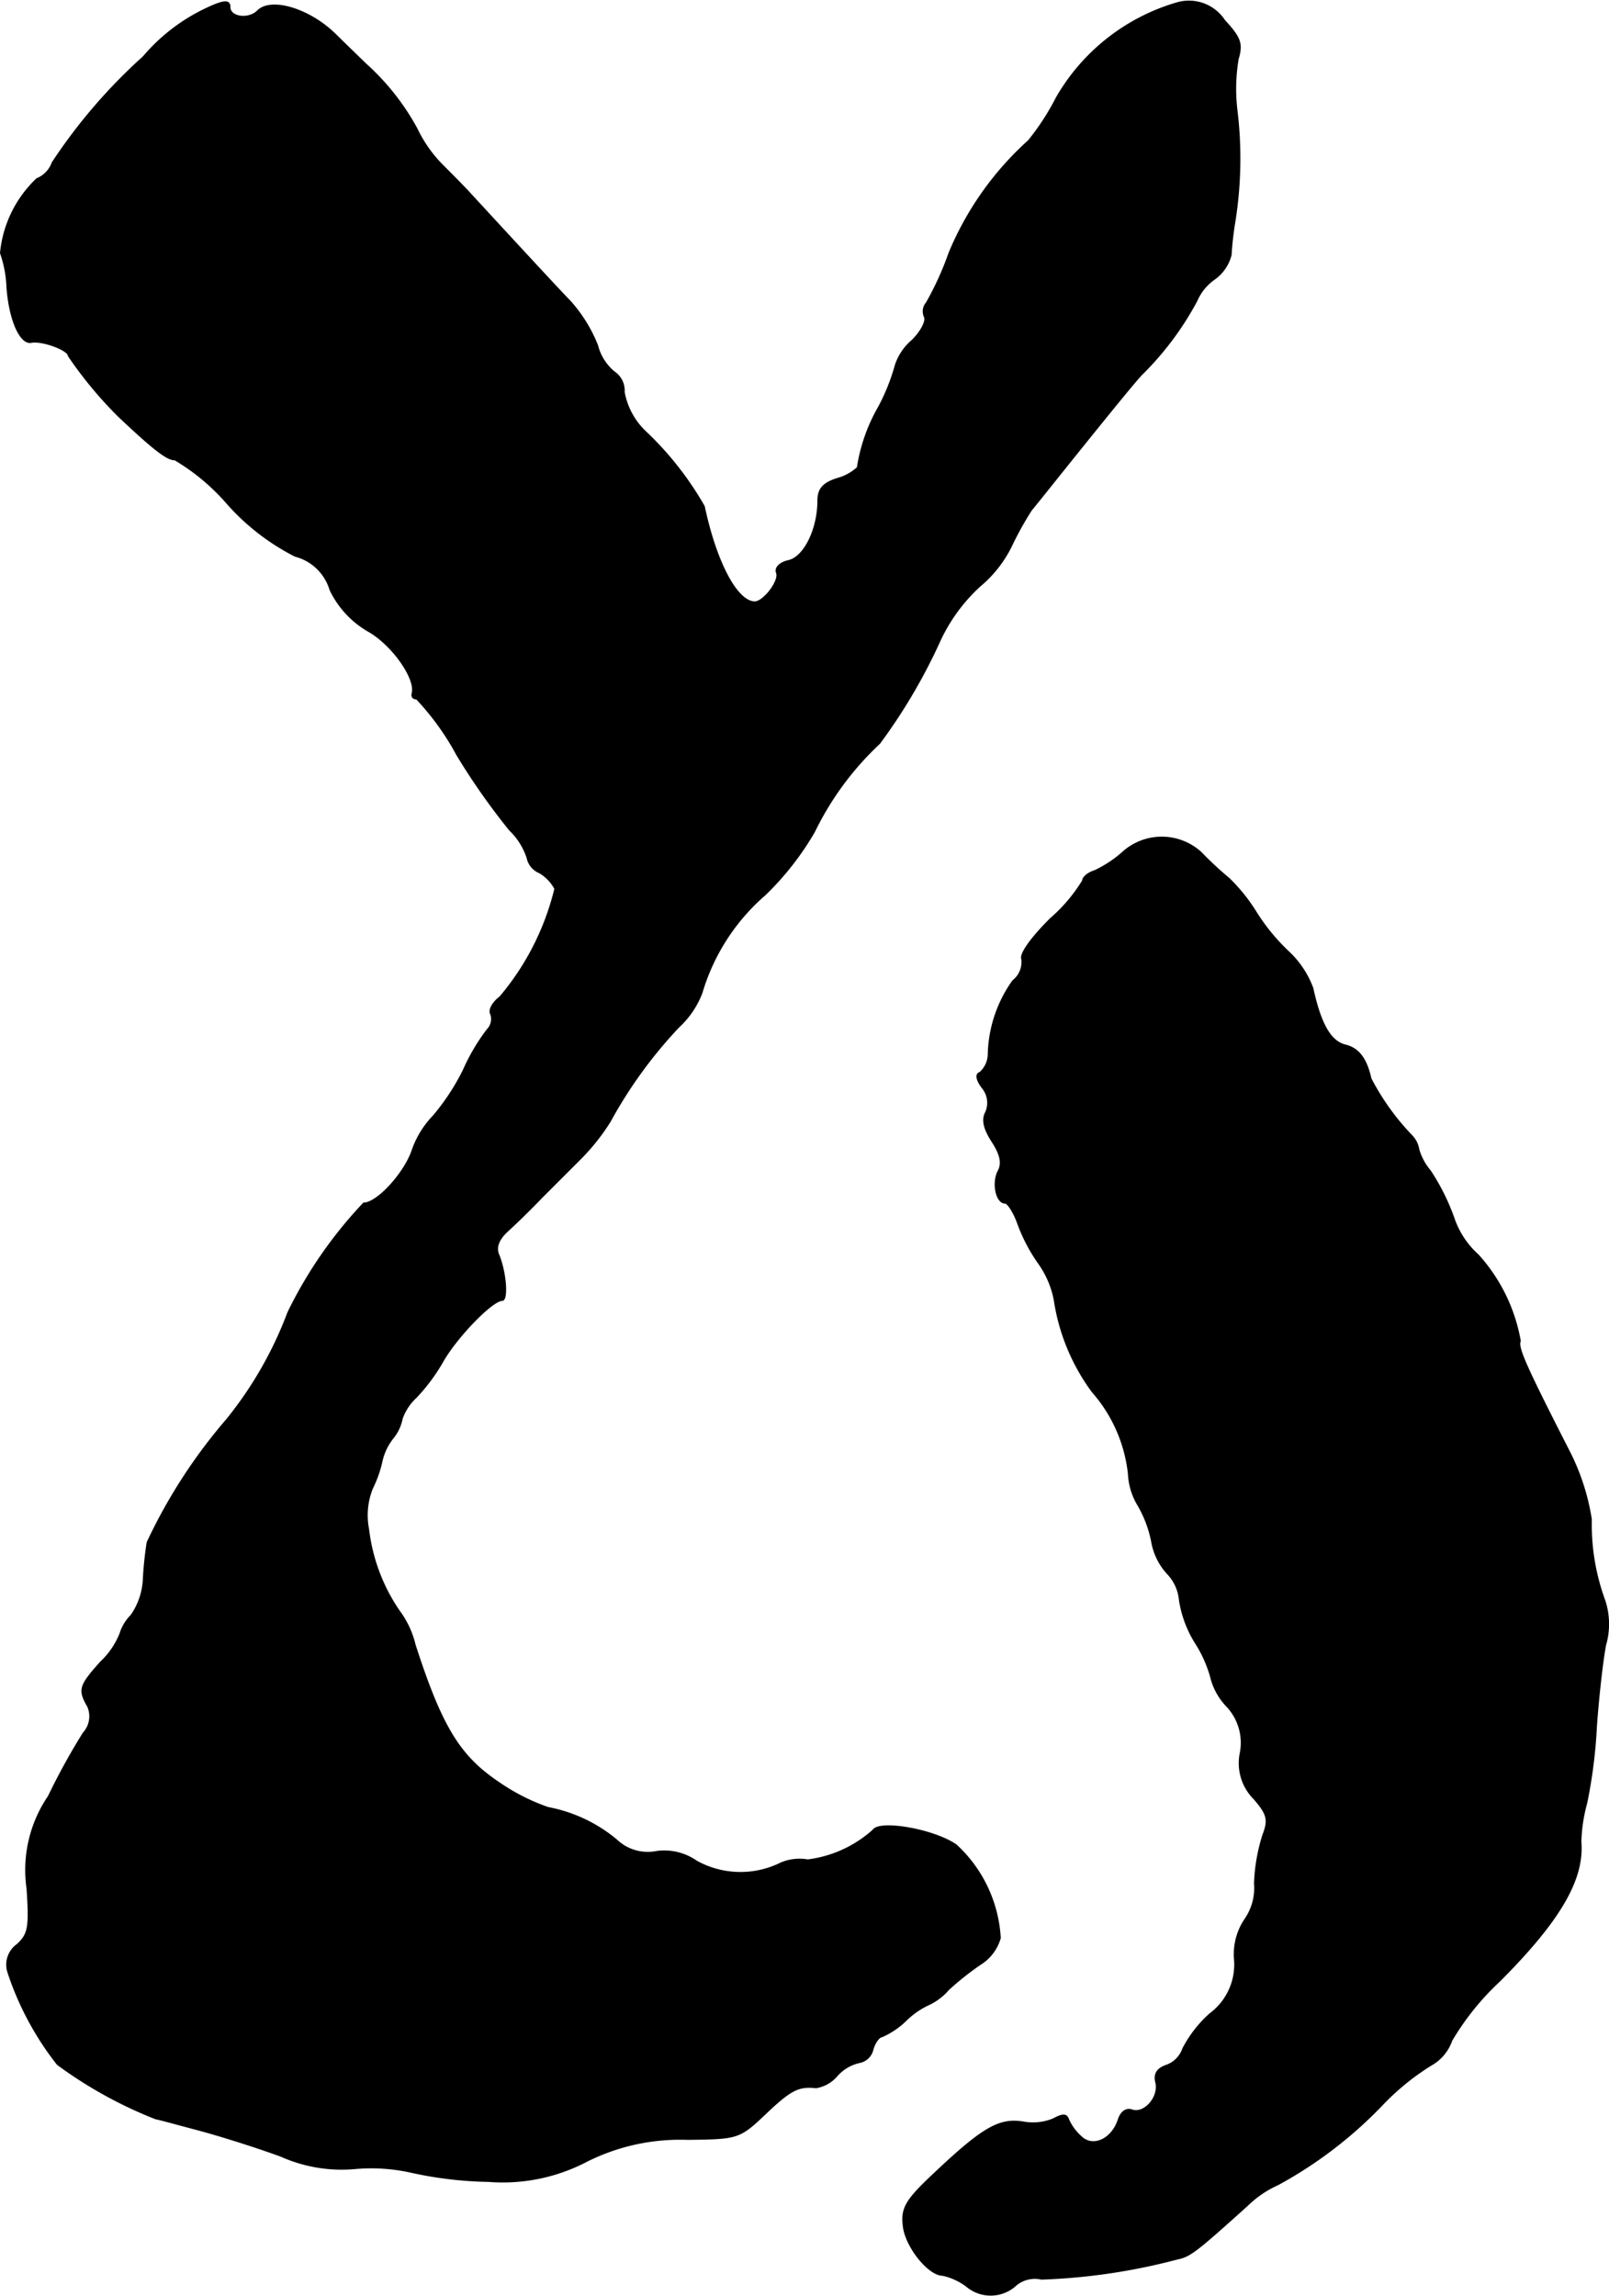 <?xml version="1.0" encoding="UTF-8"?>
<svg xmlns="http://www.w3.org/2000/svg"
     version="1.1"
     width="5.321mm"
     height="7.592mm"
     viewBox="0 0 15.084 21.521">
   <defs>
      <style type="text/css"><![CDATA[
      .a {
        stroke: #000;
        stroke-linecap: round;
        stroke-linejoin: round;
        stroke-width: 0.01px;
      }
    ]]></style>
   </defs>
   <path class="a"
         d="M1.913.089a1.754,1.754,0,0,0-.569.442,5.129,5.129,0,0,0-.854.993.256.256,0,0,1-.145.151A1.103,1.103,0,0,0,.005,2.372a1.102,1.102,0,0,1,.061.327c.024.309.127.533.23.509.103-.018.345.073.345.127a3.817,3.817,0,0,0,.466.563c.339.321.46.412.533.412a2.006,2.006,0,0,1,.497.418,2.154,2.154,0,0,0,.63.485.461.461,0,0,1,.327.315.889.889,0,0,0,.369.394c.224.133.442.448.4.581-.006.03.012.048.042.048a2.457,2.457,0,0,1,.376.521,6.321,6.321,0,0,0,.497.709.633.633,0,0,1,.164.26.192.192,0,0,0,.115.139.382.382,0,0,1,.145.151A2.47,2.47,0,0,1,4.687,9.344c-.073.055-.109.127-.085.164a.143.143,0,0,1-.036.145,1.887,1.887,0,0,0-.224.382,2.133,2.133,0,0,1-.279.424.879.879,0,0,0-.2.327c-.073.212-.327.491-.454.491a4.096,4.096,0,0,0-.709,1.024,3.61,3.61,0,0,1-.575,1.005,5.028,5.028,0,0,0-.745,1.151,3.385,3.385,0,0,0-.036.345.642.642,0,0,1-.115.339.414.414,0,0,0-.103.17.736.736,0,0,1-.182.267c-.2.224-.212.26-.121.418a.231.231,0,0,1-.042.248,6.259,6.259,0,0,0-.327.594,1.228,1.228,0,0,0-.2.866c.024.363.012.424-.091.521a.233.233,0,0,0-.091.254,2.821,2.821,0,0,0,.466.872,4.062,4.062,0,0,0,.921.509c.036.006.212.055.394.103s.533.157.781.248a1.397,1.397,0,0,0,.703.115,1.707,1.707,0,0,1,.521.036,3.62,3.62,0,0,0,.721.085,1.696,1.696,0,0,0,.921-.188,1.95,1.95,0,0,1,.945-.206c.472-.006.485-.006.733-.242.236-.224.309-.26.472-.242a.329.329,0,0,0,.2-.115.395.395,0,0,1,.206-.121.16.16,0,0,0,.127-.121c.018-.067.061-.121.085-.121a.758.758,0,0,0,.224-.151.762.762,0,0,1,.218-.151.549.549,0,0,0,.182-.139,2.668,2.668,0,0,1,.297-.236.43.43,0,0,0,.188-.248,1.283,1.283,0,0,0-.412-.872c-.206-.145-.721-.236-.781-.139a1.125,1.125,0,0,1-.612.279.446.446,0,0,0-.254.03.85.85,0,0,1-.787-.018.528.528,0,0,0-.375-.091.424.424,0,0,1-.376-.109,1.411,1.411,0,0,0-.642-.303,1.912,1.912,0,0,1-.472-.242c-.357-.242-.527-.515-.775-1.284a.873.873,0,0,0-.151-.321,1.709,1.709,0,0,1-.285-.763.672.672,0,0,1,.036-.382,1.112,1.112,0,0,0,.091-.26.533.533,0,0,1,.103-.212.412.412,0,0,0,.085-.182.498.498,0,0,1,.133-.2,1.759,1.759,0,0,0,.254-.345c.139-.236.46-.563.551-.563.055,0,.036-.267-.036-.436-.024-.067.006-.139.085-.212.067-.061.212-.2.321-.315l.369-.369a2.002,2.002,0,0,0,.273-.345,4.253,4.253,0,0,1,.642-.884.849.849,0,0,0,.218-.321,1.944,1.944,0,0,1,.594-.921,2.716,2.716,0,0,0,.46-.588,2.816,2.816,0,0,1,.612-.83,5.3,5.3,0,0,0,.569-.969,1.621,1.621,0,0,1,.369-.503,1.147,1.147,0,0,0,.297-.376,3.031,3.031,0,0,1,.188-.339c.036-.042.267-.333.521-.648s.491-.606.527-.636a2.863,2.863,0,0,0,.503-.678.476.476,0,0,1,.17-.206.399.399,0,0,0,.151-.224,2.952,2.952,0,0,1,.036-.315,3.765,3.765,0,0,0,.018-1.048,1.678,1.678,0,0,1,.012-.472c.042-.145.024-.2-.127-.363a.399.399,0,0,0-.448-.164A1.924,1.924,0,0,0,9.902.918a2.287,2.287,0,0,1-.26.4,2.926,2.926,0,0,0-.745,1.054,2.856,2.856,0,0,1-.212.466.124.124,0,0,0-.018.133c.018.036-.03.133-.115.218a.522.522,0,0,0-.157.23,1.901,1.901,0,0,1-.157.394,1.638,1.638,0,0,0-.2.569.452.452,0,0,1-.188.103c-.133.042-.182.097-.182.206,0,.267-.127.527-.273.563-.085.018-.133.067-.115.115.03.073-.121.273-.206.273-.17-.006-.363-.382-.472-.896a3.023,3.023,0,0,0-.539-.69.68.68,0,0,1-.212-.382A.21.21,0,0,0,5.759,3.486a.469.469,0,0,1-.157-.248,1.385,1.385,0,0,0-.254-.412c-.17-.176-.715-.769-.933-1.005-.042-.048-.157-.164-.26-.267a1.252,1.252,0,0,1-.248-.351A2.279,2.279,0,0,0,3.427.597C3.385.555,3.258.434,3.142.319c-.242-.236-.6-.345-.727-.218-.085.085-.26.061-.26-.036C2.155-.002,2.101-.002,1.913.089Z"/>
   <path class="a"
         d="M10.526,7.987a1.092,1.092,0,0,1-.267.176c-.061.018-.109.061-.109.091a1.508,1.508,0,0,1-.303.357c-.182.182-.291.333-.267.382a.224.224,0,0,1-.085.2,1.233,1.233,0,0,0-.23.69.234.234,0,0,1-.079.17c-.042.012-.036.067.024.145a.22.22,0,0,1,.03.23c-.036.067-.018.151.061.273s.097.206.055.279c-.055.109-.018.297.067.297.024,0,.079.085.115.182a1.585,1.585,0,0,0,.194.376.886.886,0,0,1,.151.345,1.931,1.931,0,0,0,.357.866,1.39,1.39,0,0,1,.339.769.625.625,0,0,0,.091.297,1.09,1.09,0,0,1,.127.339.596.596,0,0,0,.145.297.41.41,0,0,1,.115.248,1.061,1.061,0,0,0,.151.406,1.172,1.172,0,0,1,.151.351A.615.615,0,0,0,11.507,16a.499.499,0,0,1,.121.43.473.473,0,0,0,.127.43c.127.145.139.2.085.339a1.709,1.709,0,0,0-.079.454.513.513,0,0,1-.091.339.586.586,0,0,0-.097.369.574.574,0,0,1-.23.515,1.141,1.141,0,0,0-.254.327.254.254,0,0,1-.157.157c-.085.03-.115.079-.097.157.036.139-.109.303-.224.26-.055-.018-.103.018-.127.091-.061.188-.242.267-.351.157a.465.465,0,0,1-.115-.157c-.018-.055-.055-.055-.145-.006a.501.501,0,0,1-.273.03c-.236-.042-.394.055-.878.515-.23.218-.273.297-.254.454.018.194.236.466.369.466a.58.58,0,0,1,.224.103.35.35,0,0,0,.466-.012.276.276,0,0,1,.236-.055,5.721,5.721,0,0,0,1.272-.188c.121-.024.176-.067.66-.503a.983.983,0,0,1,.285-.194,3.992,3.992,0,0,0,.987-.757,2.327,2.327,0,0,1,.448-.363.422.422,0,0,0,.194-.23,2.481,2.481,0,0,1,.448-.557c.569-.569.793-.957.763-1.308a1.527,1.527,0,0,1,.055-.363,4.722,4.722,0,0,0,.091-.721c.018-.254.055-.594.085-.757a.71.71,0,0,0-.006-.418,2.063,2.063,0,0,1-.127-.763,2.11,2.11,0,0,0-.2-.624c-.43-.842-.491-.987-.466-1.048a1.622,1.622,0,0,0-.394-.806.812.812,0,0,1-.23-.351,2.068,2.068,0,0,0-.218-.436.551.551,0,0,1-.109-.2.24.24,0,0,0-.061-.127,2.297,2.297,0,0,1-.388-.539c-.042-.188-.115-.285-.242-.315-.139-.036-.23-.2-.303-.533a.894.894,0,0,0-.218-.333,1.886,1.886,0,0,1-.315-.382,1.631,1.631,0,0,0-.254-.315,3.17,3.17,0,0,1-.26-.242A.547.547,0,0,0,10.526,7.987Z"/>
</svg>
